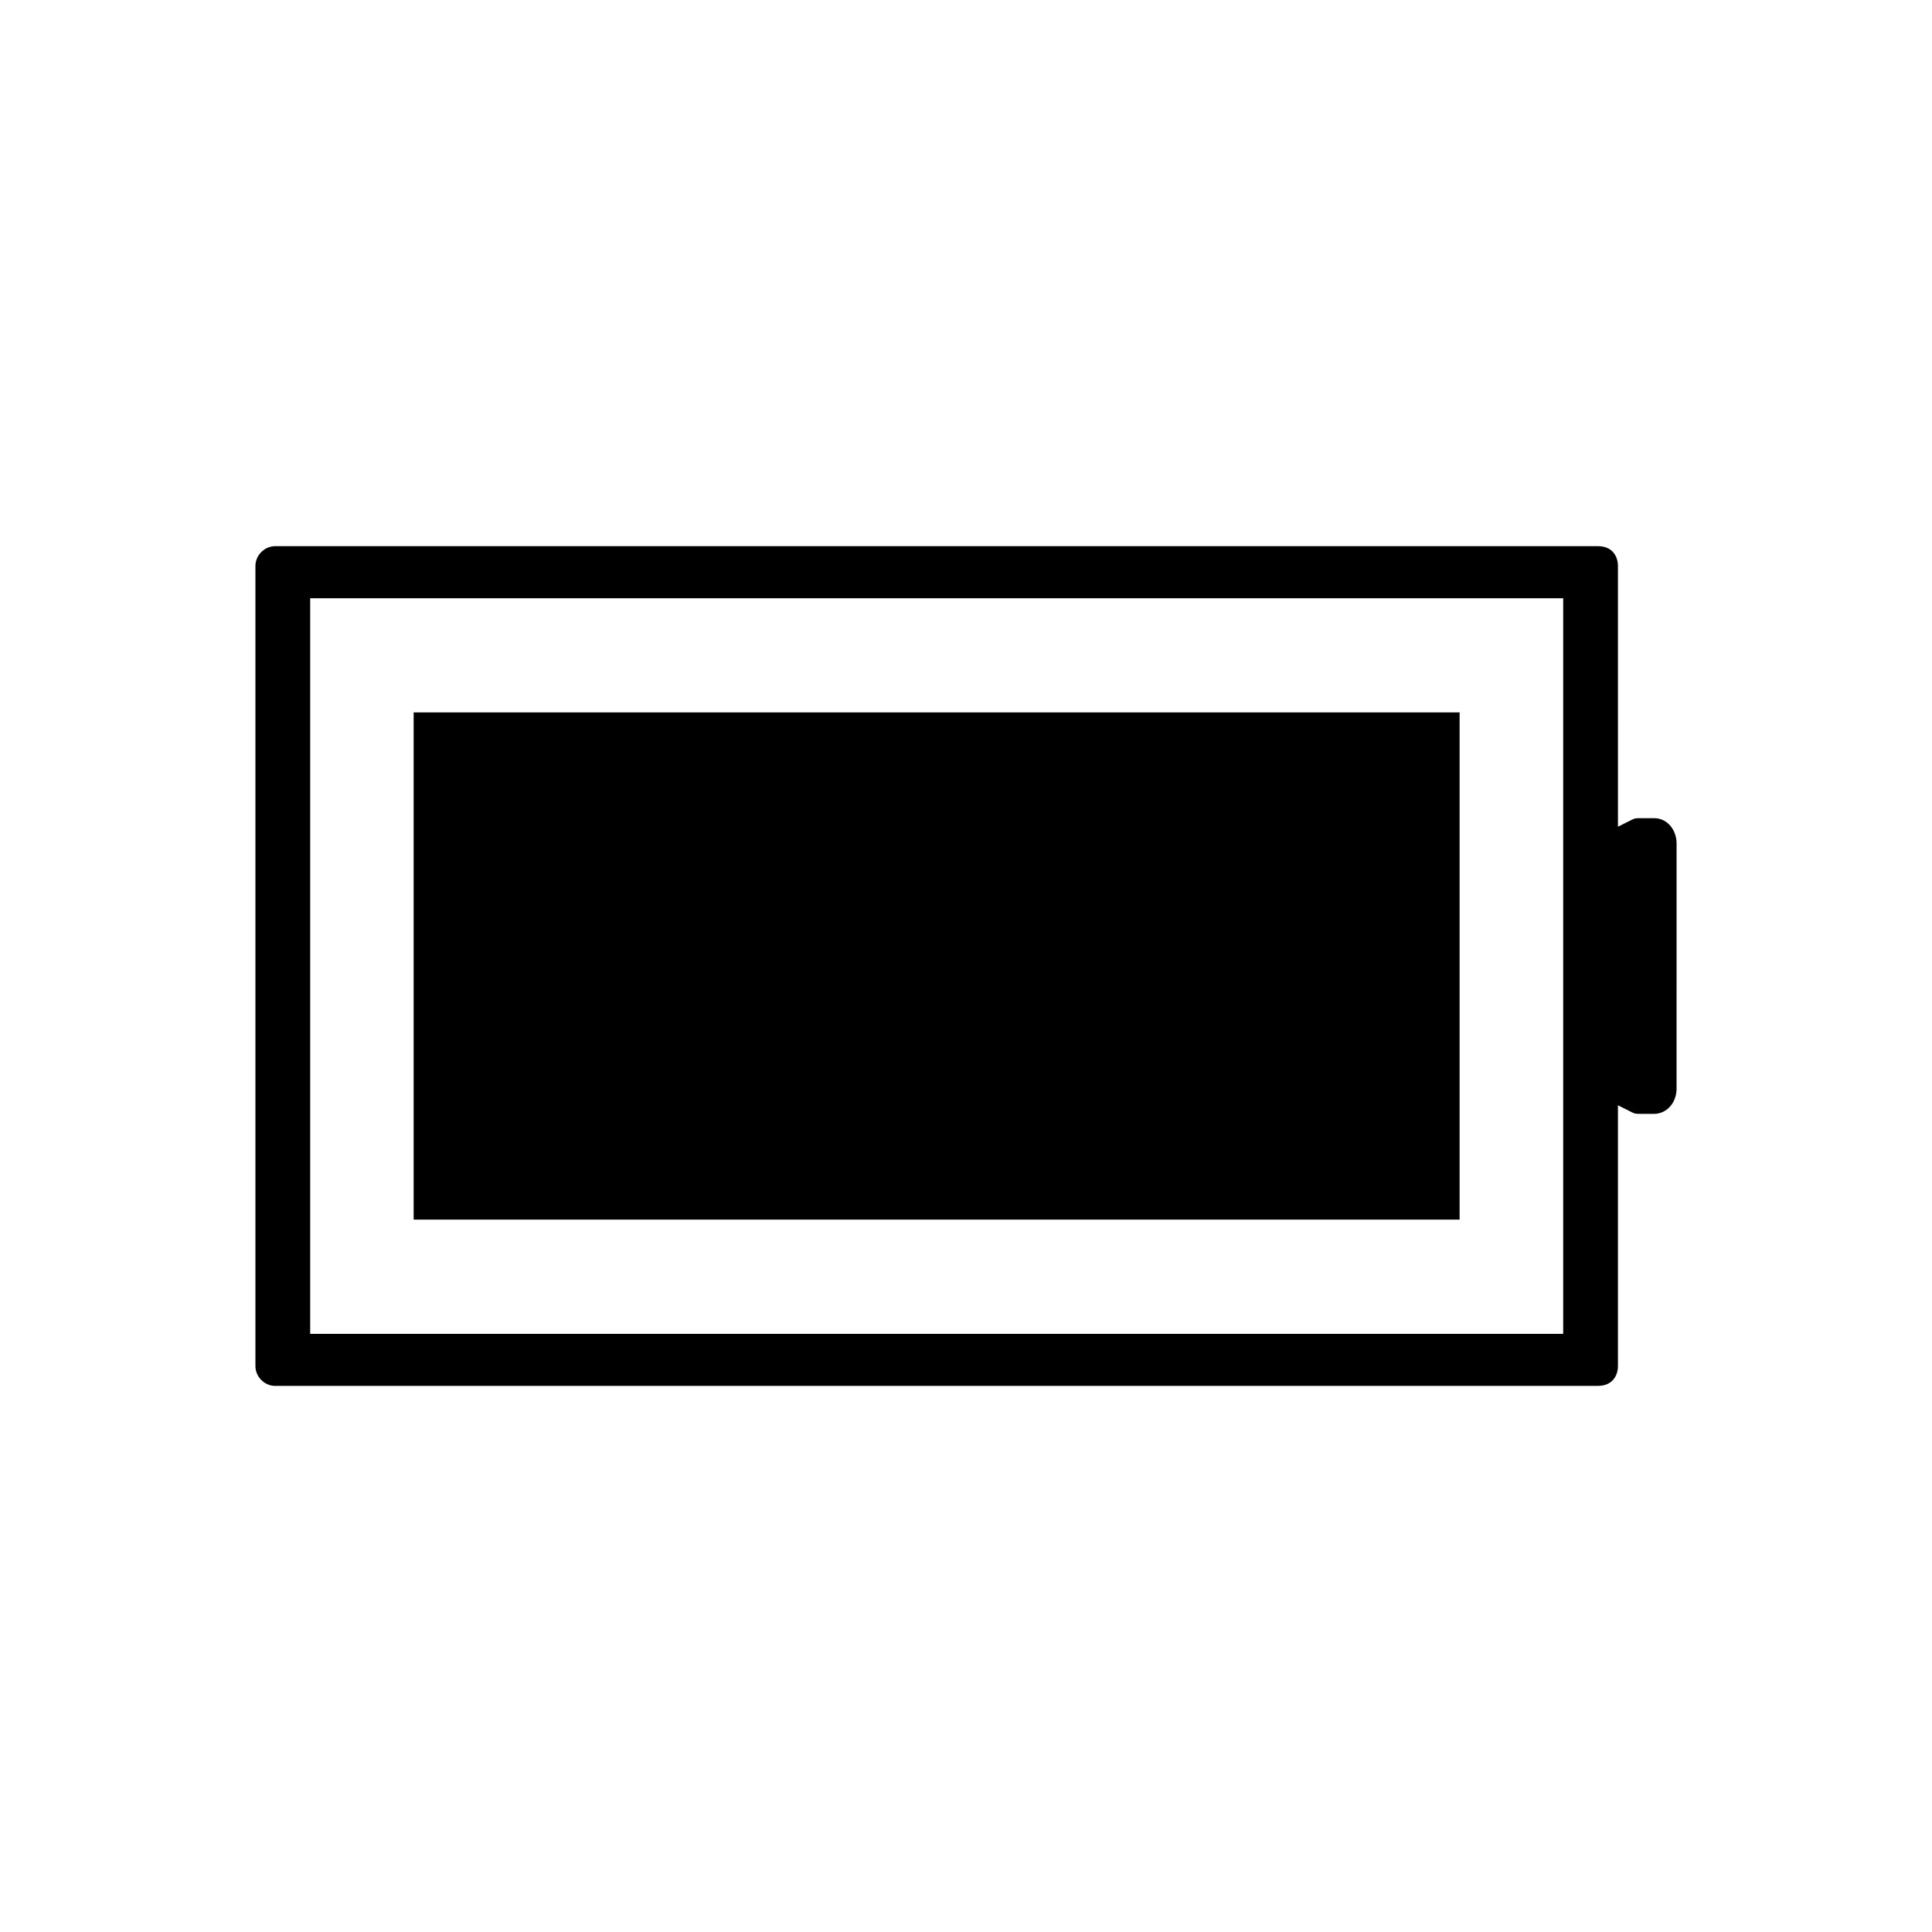 <?xml version="1.0" encoding="UTF-8"?>
<!-- Uploaded to: SVG Repo, www.svgrepo.com, Generator: SVG Repo Mixer Tools -->
<svg fill="#000000" width="800px" height="800px" version="1.1" viewBox="144 144 512 512" xmlns="http://www.w3.org/2000/svg">
 <g>
  <path d="m216.94 511.27h350.55c3.894 0 5.281-2.832 5.281-5.25v-69.109l3.652 1.832c0.875 0.438 1.074 0.438 2.371 0.438h3.551c3.34 0 5.961-2.934 5.961-6.672l0.004-65.027c0-3.269-2.227-6.656-5.961-6.656h-3.551c-1.301 0-1.5 0-2.383 0.438l-3.641 1.82-0.004-69.09c0-2.422-1.379-5.254-5.281-5.254l-350.55-0.004c-2.848 0-5.25 2.41-5.25 5.254v212.04c0.004 2.844 2.406 5.246 5.25 5.246zm9.262-208.73h332.06v194.95h-332.06z"/>
  <path d="m253.62 332.79h277.19v134.42h-277.19z"/>
 </g>
</svg>